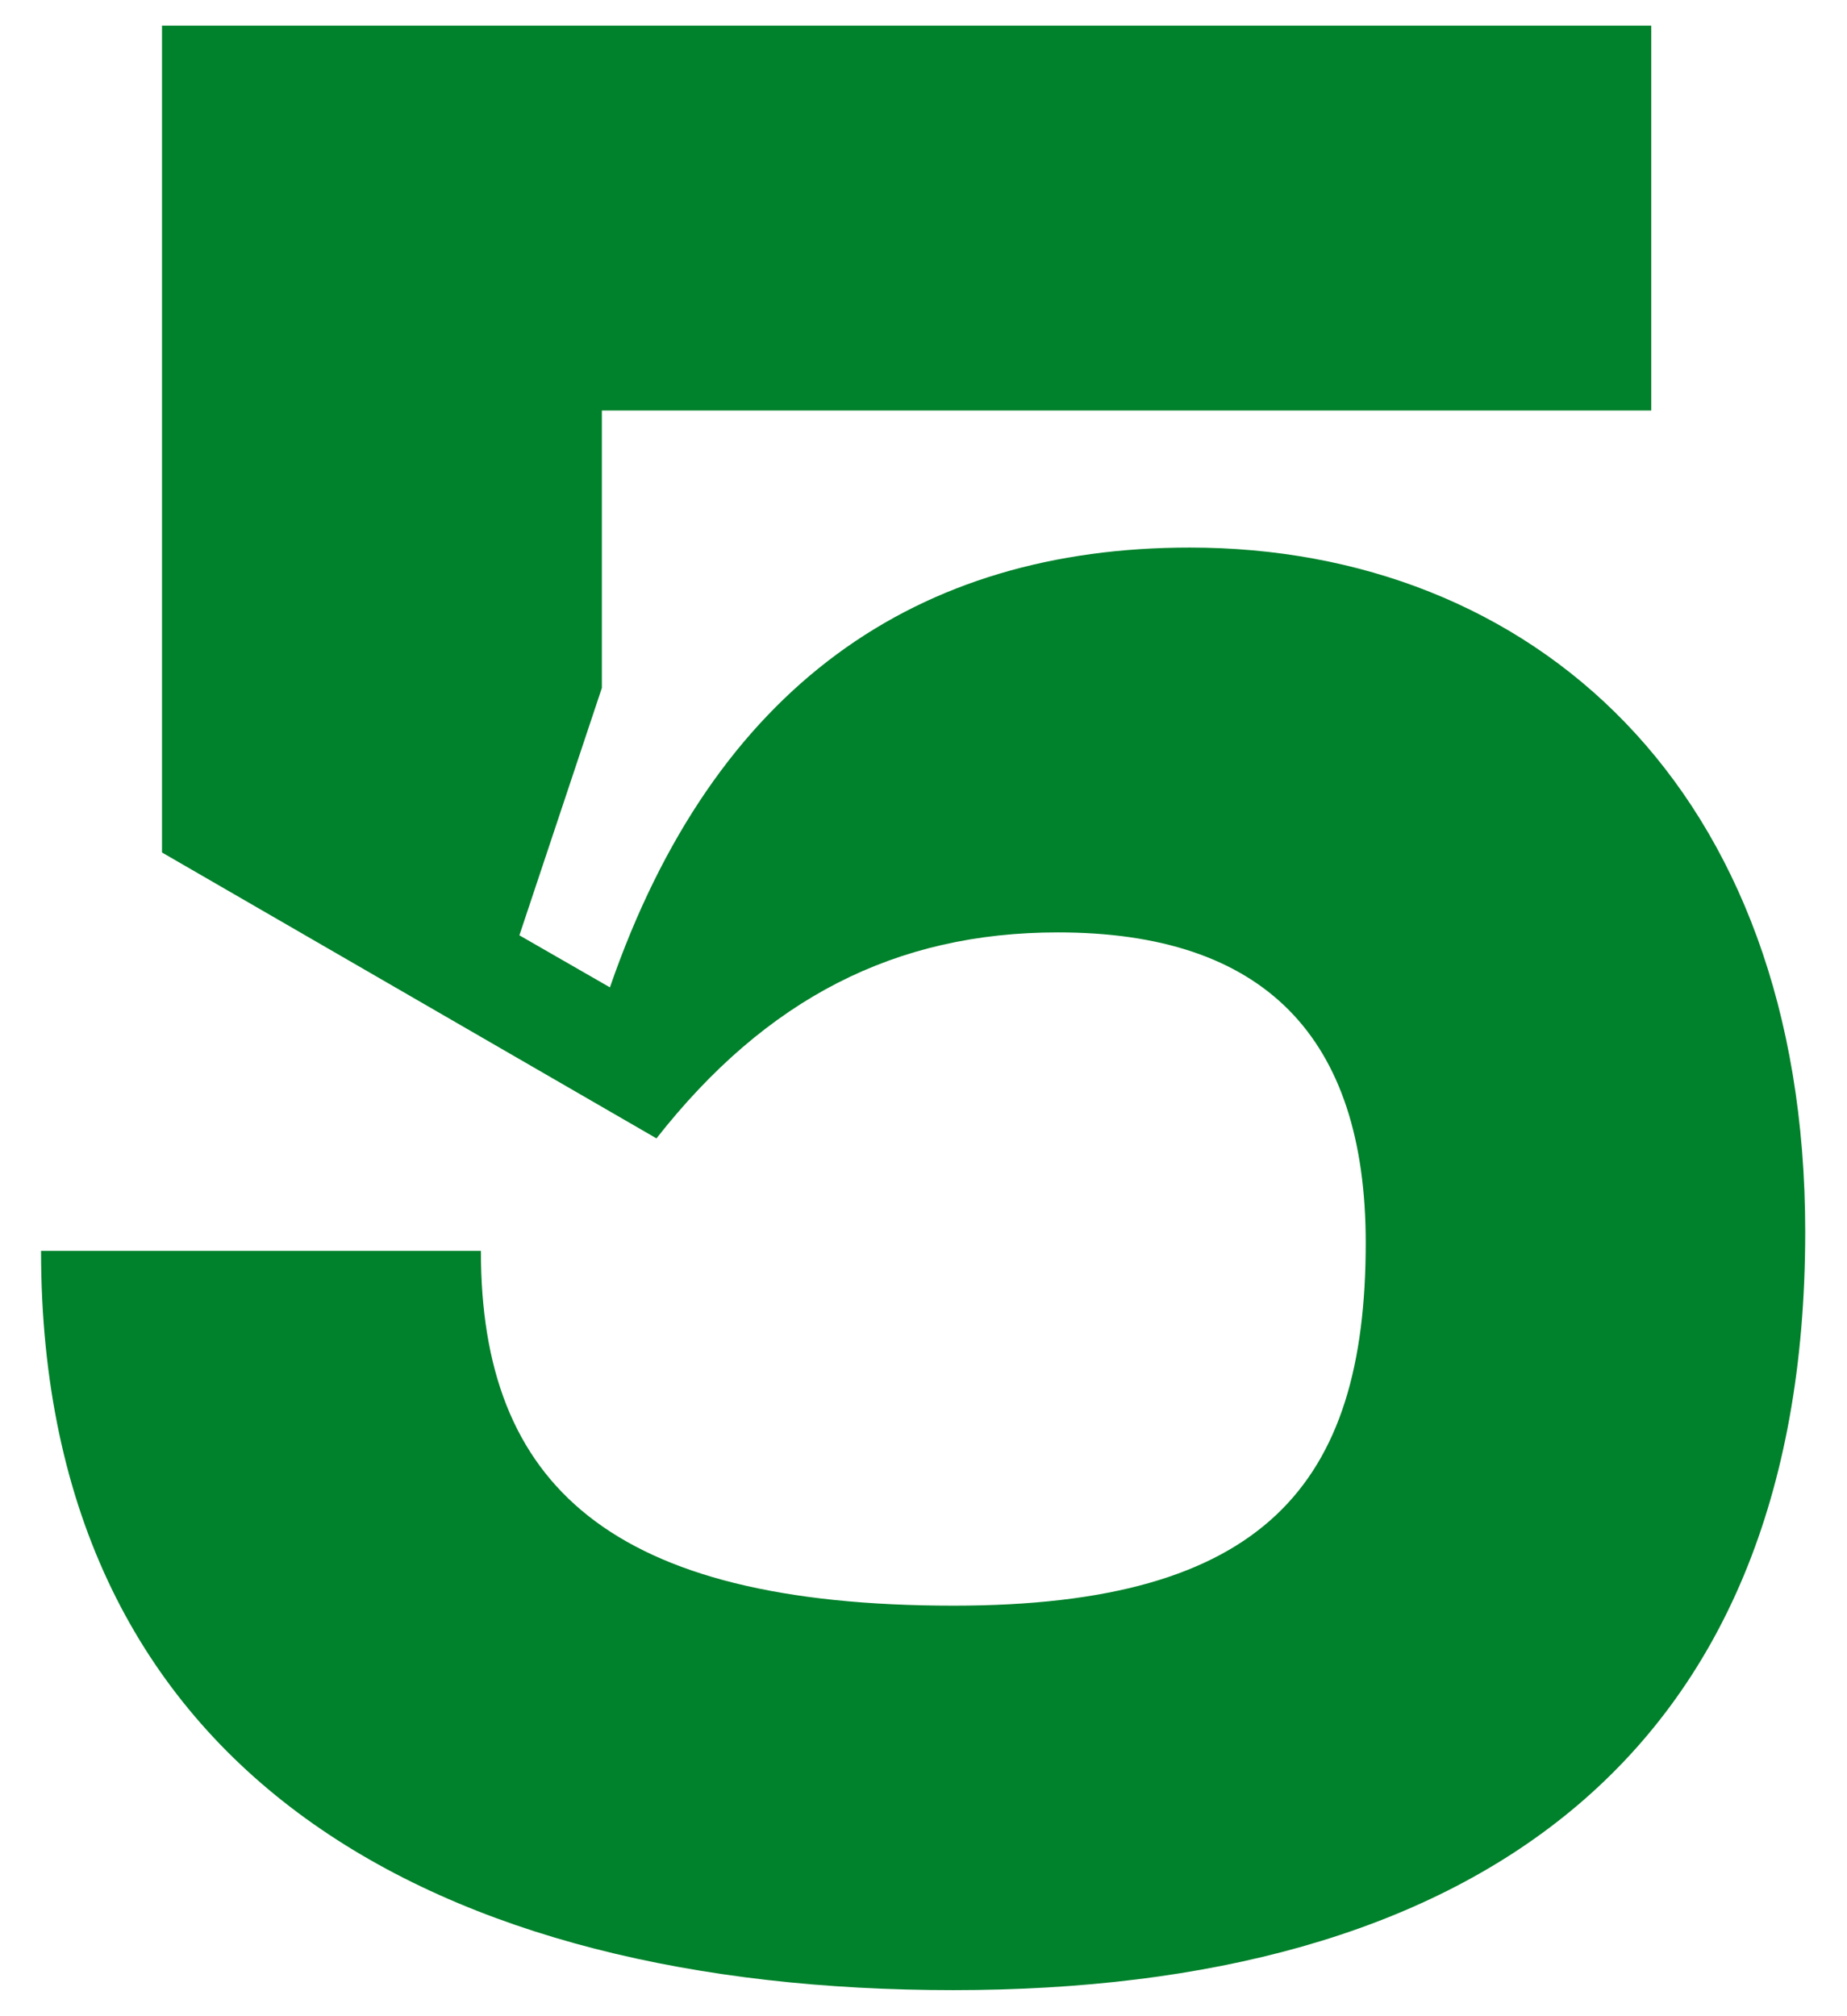 <?xml version="1.0" encoding="UTF-8"?> <!-- Generator: Adobe Illustrator 23.0.1, SVG Export Plug-In . SVG Version: 6.00 Build 0) --> <svg xmlns="http://www.w3.org/2000/svg" xmlns:xlink="http://www.w3.org/1999/xlink" version="1.1" id="Layer_1" x="0px" y="0px" viewBox="0 0 503.9 550.1" style="enable-background:new 0 0 503.9 550.1;" xml:space="preserve"> <style type="text/css"> .st0{fill:none;stroke:#EDECE9;stroke-width:4.5;stroke-miterlimit:10;} .st1{fill:#00812B;} .st2{fill:none;stroke:#FBE12C;stroke-miterlimit:10;} .st3{fill:none;stroke:#00812B;stroke-width:4.5;stroke-miterlimit:10;} .st4{fill:none;stroke:#FFFFFF;stroke-width:4.5;stroke-miterlimit:10;} </style> <g> <path class="st1" d="M131.2,341.4c0,63.7,35.2,96.7,129,96.7c84.7,0,112.4-33,112.4-99c0-56.3-27.8-84.7-84-84.7 c-44.2,0-79.5,18-109.5,56.2l-134.9-78V7h406.3v105H164.2v75.7l-22.5,67.5l24.7,14.2c28.5-82.5,84-120,158.2-120 c93,0,167.9,65.2,167.9,186.7c0,145.4-93,206.9-232.4,206.9c-139.5,0-248.9-57.8-248.9-201.7H131.2z"></path> </g> </svg> 